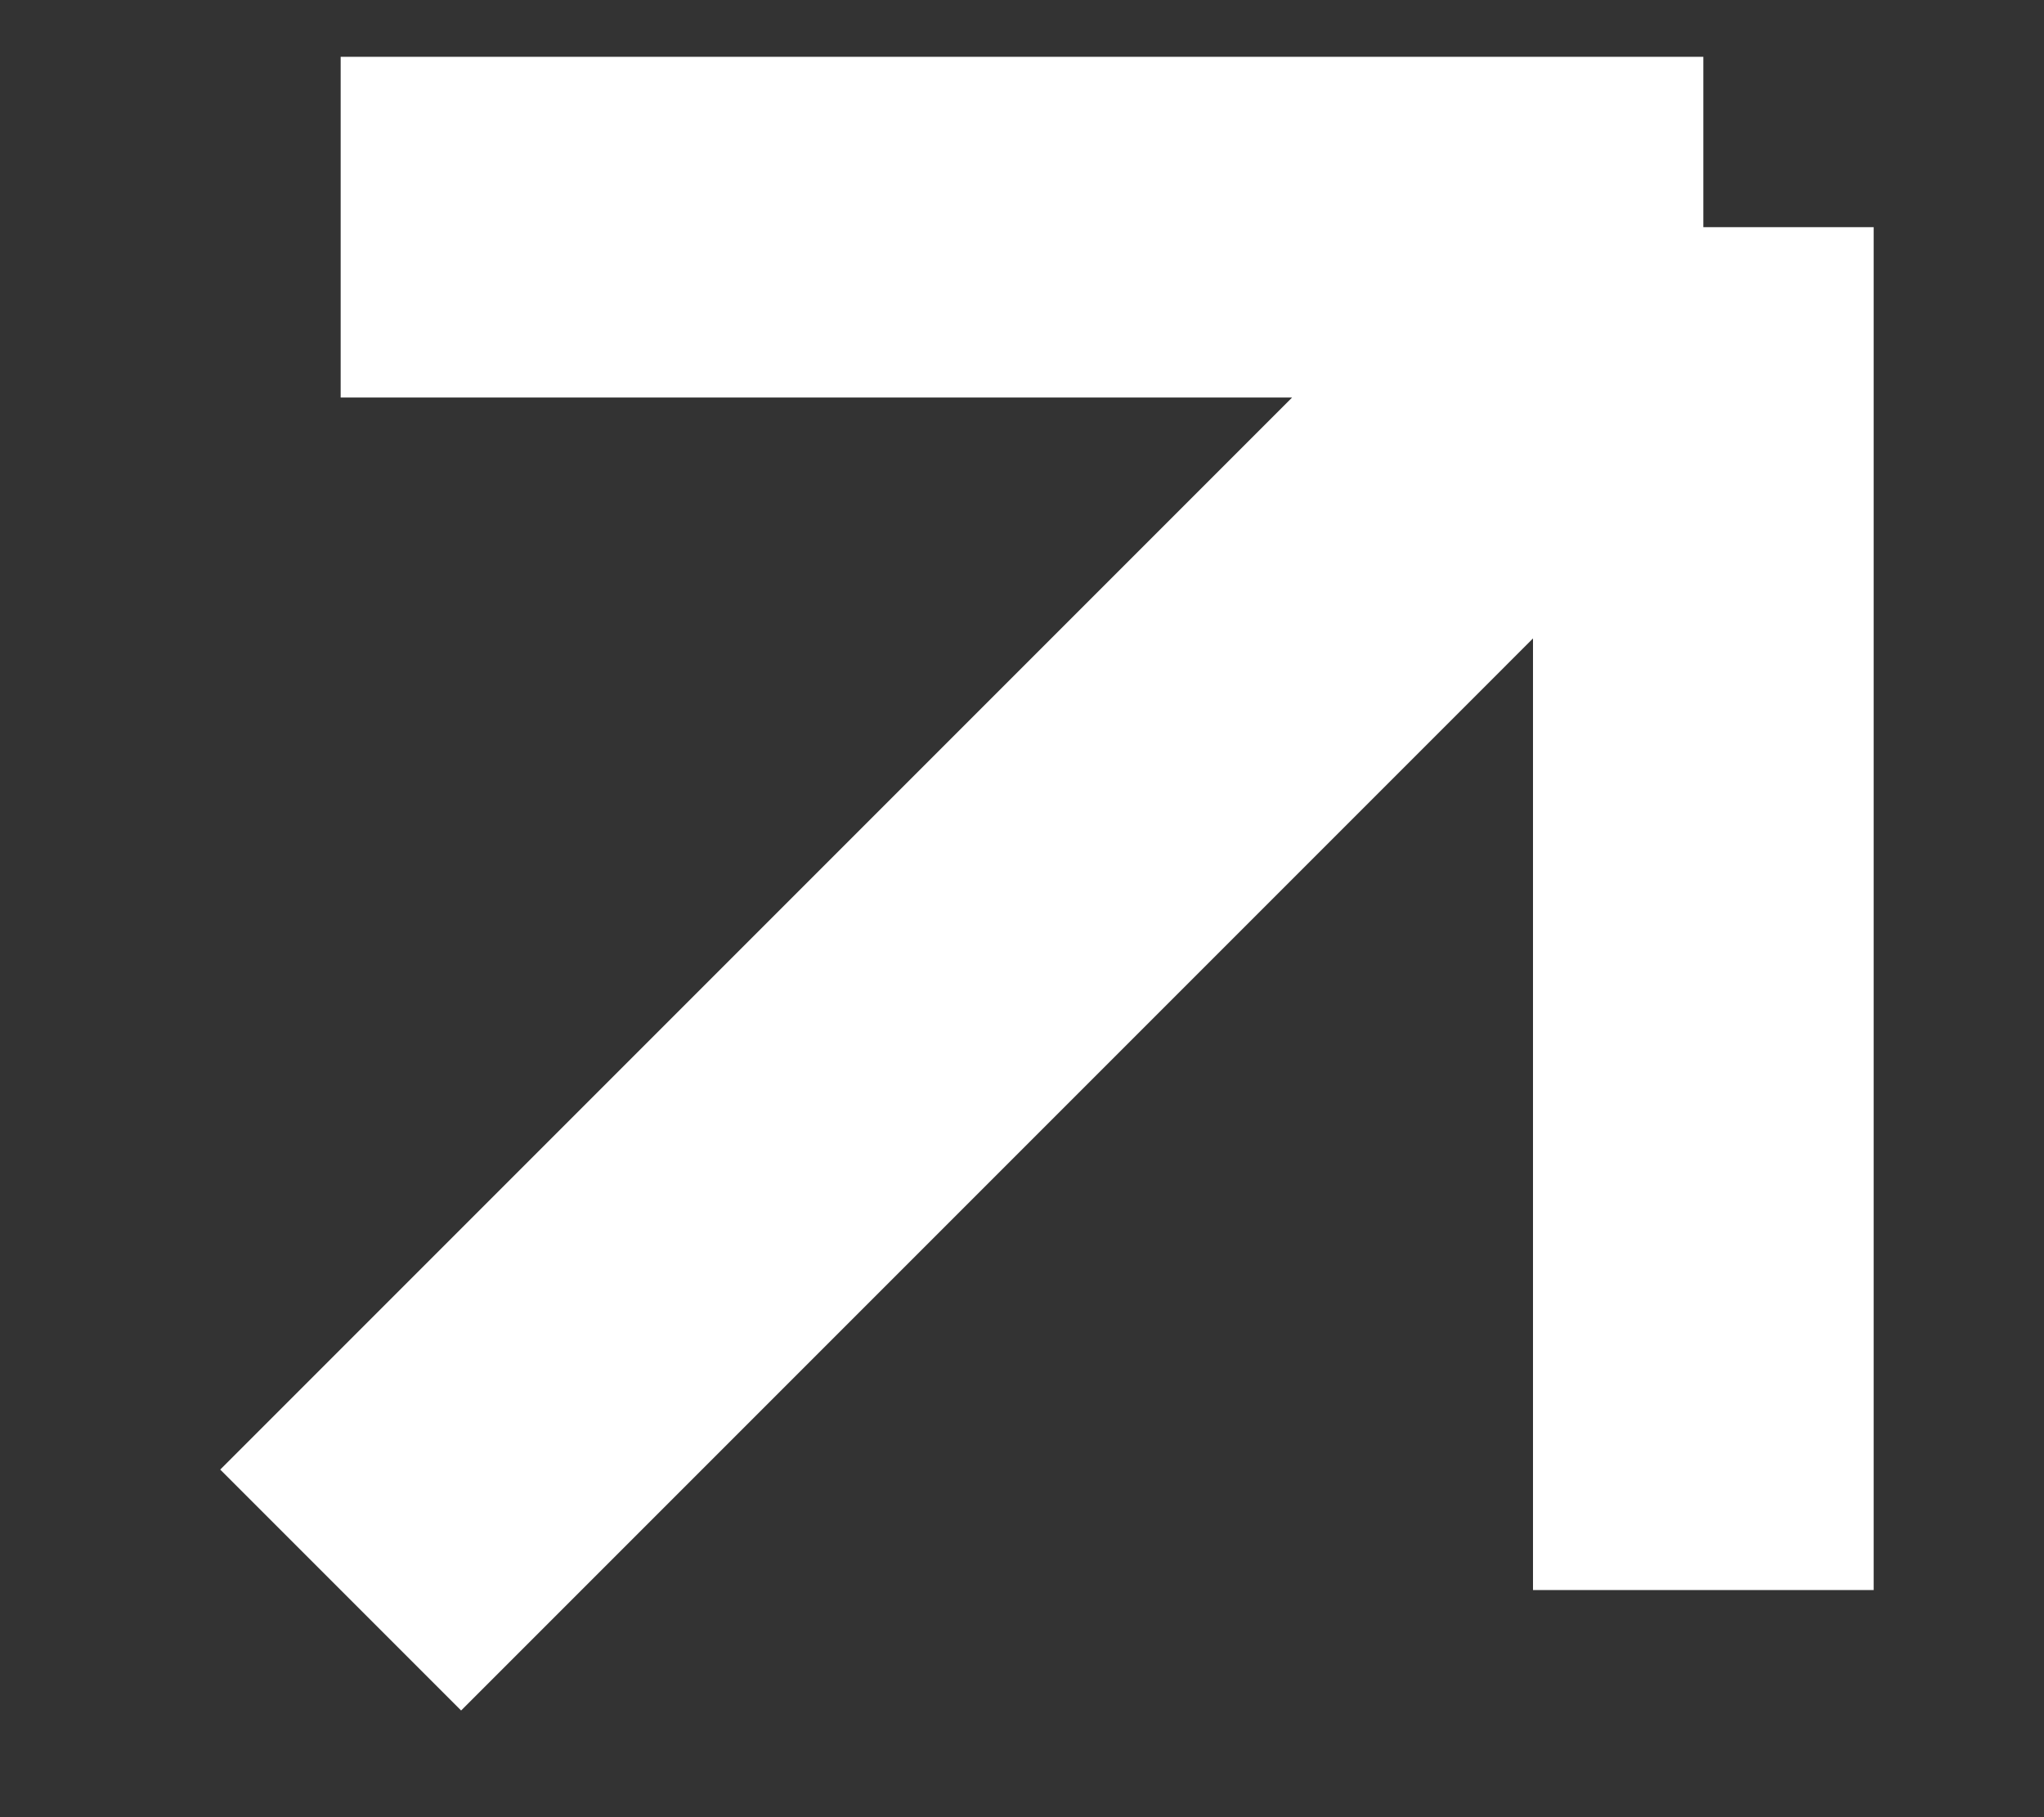 <?xml version="1.0" encoding="UTF-8"?> <svg xmlns="http://www.w3.org/2000/svg" width="9" height="8" viewBox="0 0 9 8" fill="none"><rect x="0" y="0" width="9" height="8" fill="#333333" stroke="none"/><path d="M1.5 7L7.5 1M7.5 1H1.5M7.5 1V7" stroke="white" stroke-width="1.5"></path></svg> 